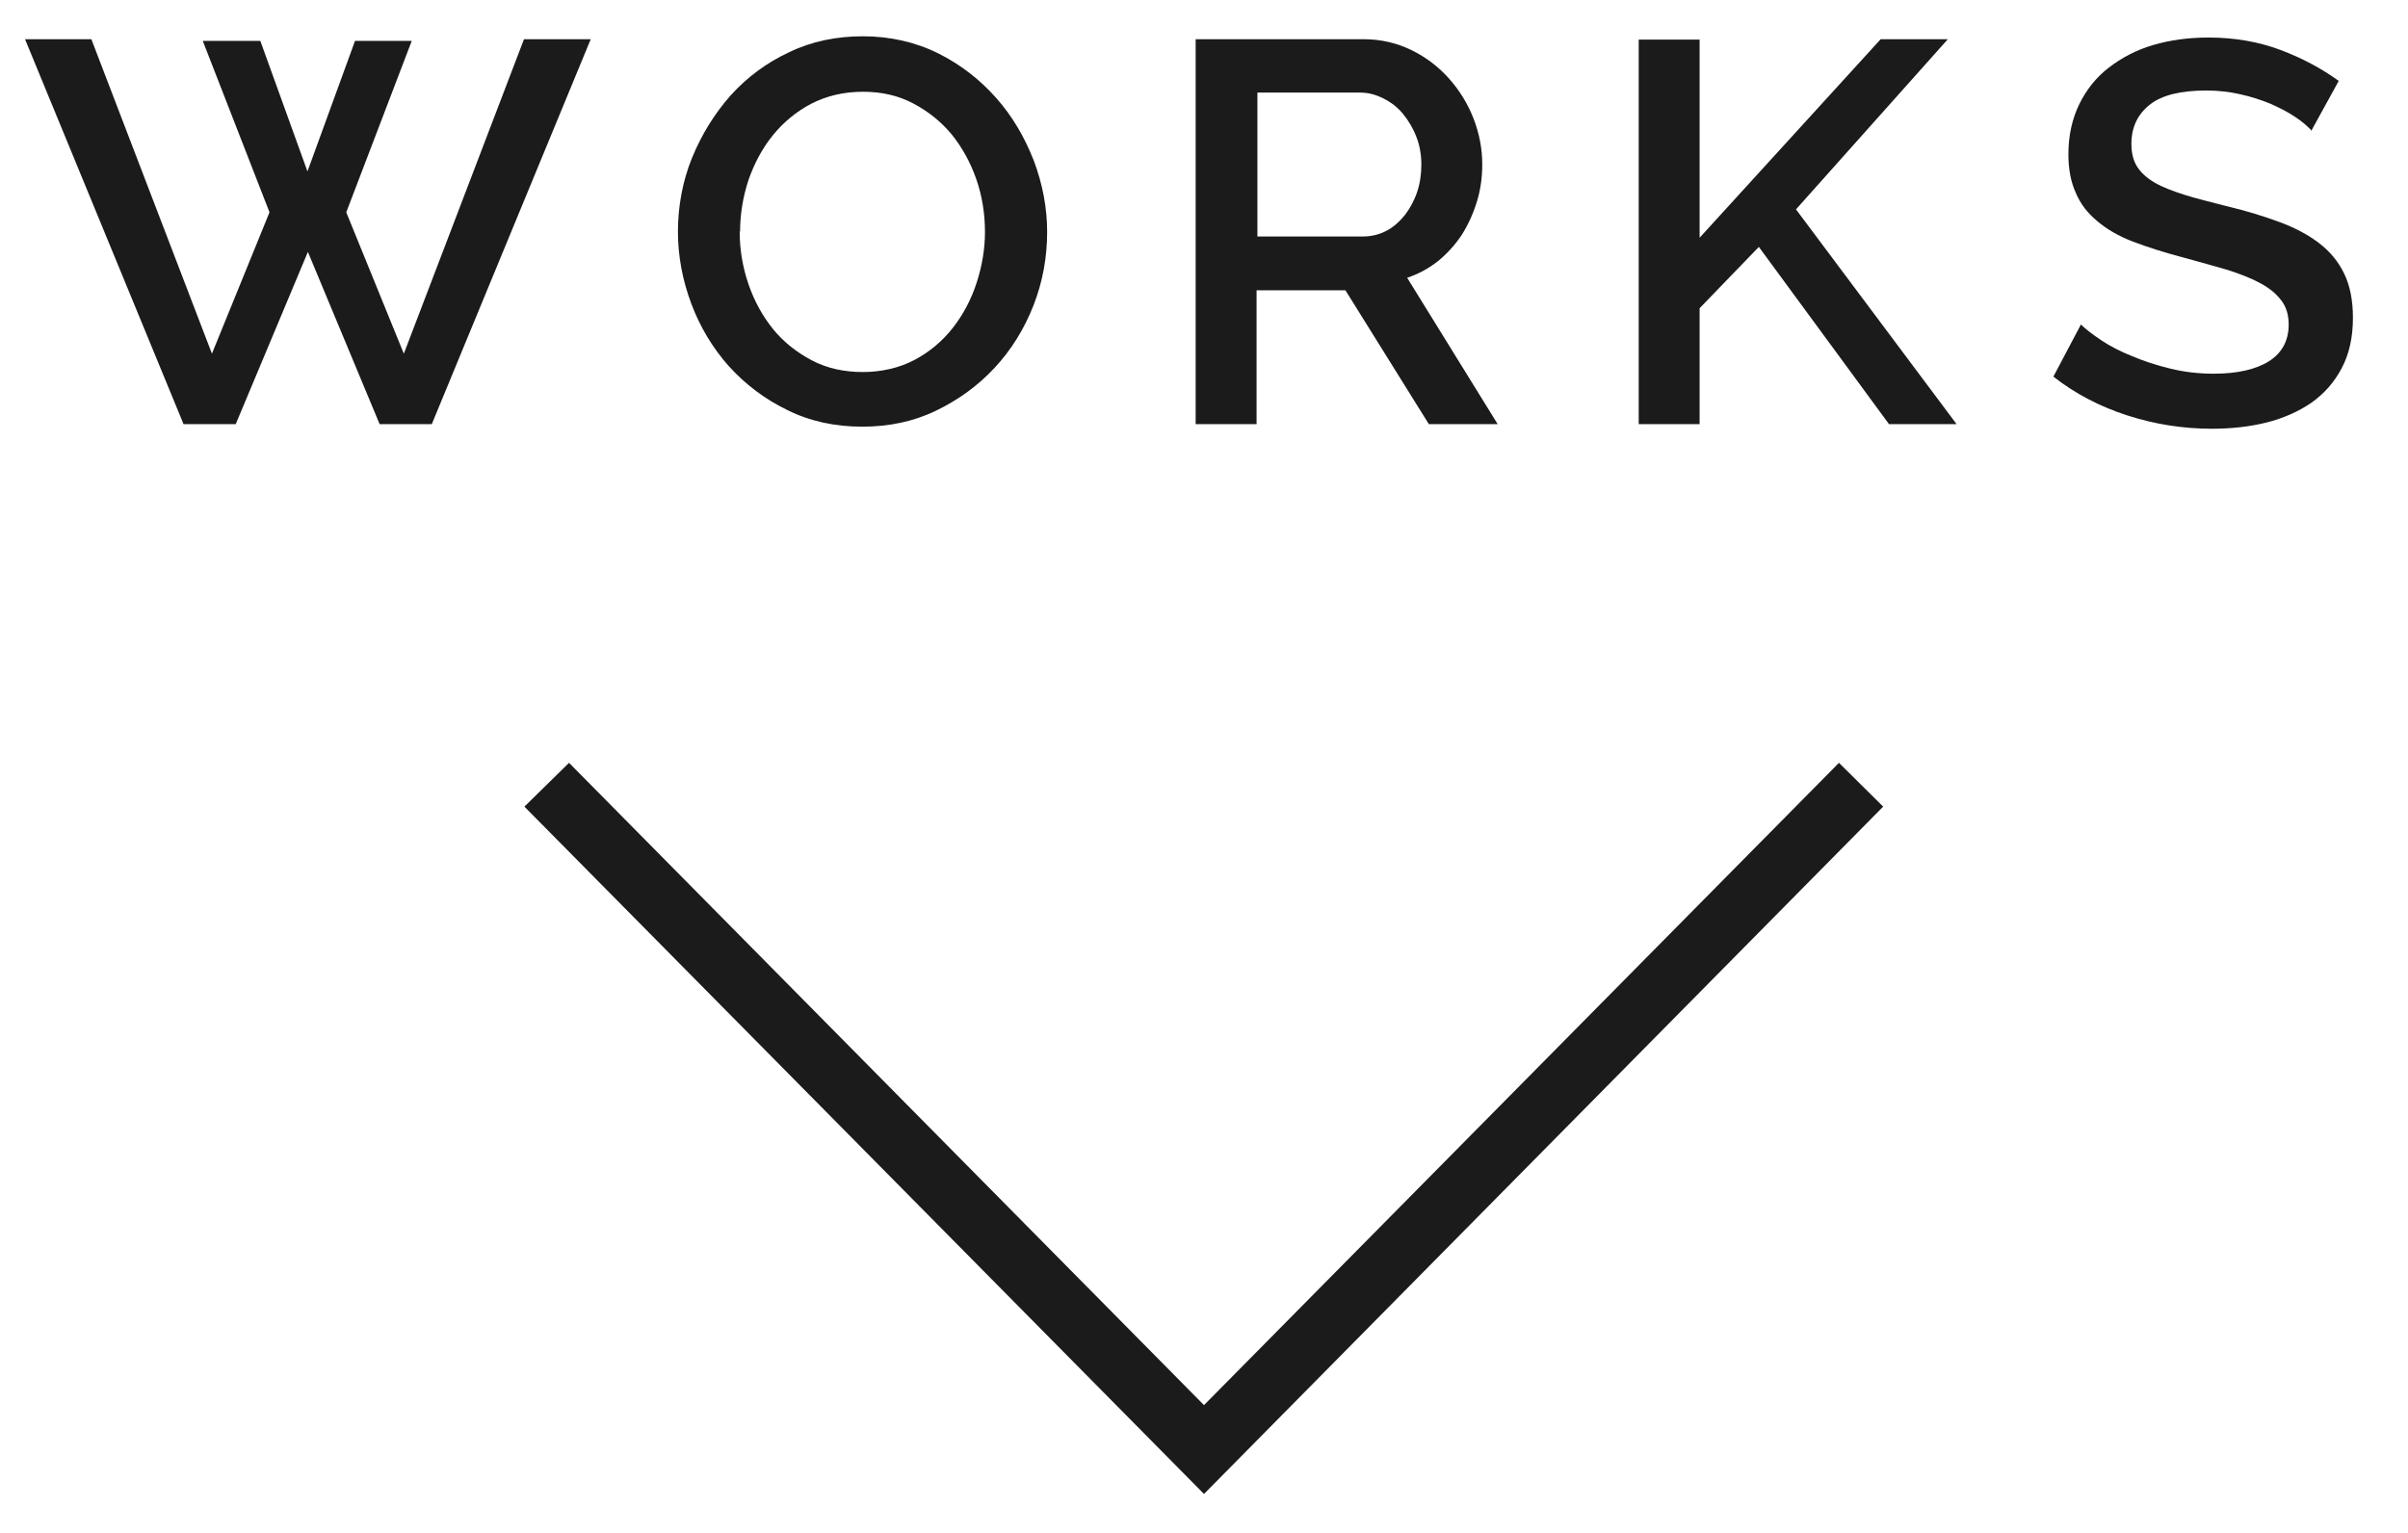 <?xml version="1.0" encoding="UTF-8"?><svg id="_レイヤー_1" xmlns="http://www.w3.org/2000/svg" viewBox="0 0 57.72 36.76"><defs><style>.cls-1{fill:#1b1b1b;}</style></defs><g><path class="cls-1" d="m4.86.98h1.38l1.13,3.13,1.14-3.13h1.36l-1.57,4.11,1.38,3.39L12.56.94h1.6l-3.81,9.23h-1.25l-1.72-4.13-1.73,4.13h-1.25L.6.94h1.59l2.89,7.54,1.38-3.39L4.86.98Z"/><path class="cls-1" d="m20.67,10.23c-.66,0-1.26-.13-1.8-.4-.54-.26-1.01-.62-1.4-1.05-.39-.44-.69-.94-.9-1.5-.21-.56-.32-1.14-.32-1.73s.11-1.21.34-1.77.54-1.06.93-1.5c.39-.43.86-.78,1.4-1.03.54-.26,1.13-.38,1.77-.38s1.26.14,1.8.41c.54.27,1,.63,1.39,1.07s.68.94.9,1.5c.21.56.32,1.13.32,1.71,0,.62-.11,1.21-.33,1.77-.22.56-.53,1.06-.93,1.49-.4.43-.87.77-1.41,1.03-.54.26-1.13.38-1.76.38Zm-2.94-4.68c0,.43.07.85.21,1.26s.34.77.59,1.08c.25.31.57.56.93.75.36.19.77.28,1.22.28s.88-.1,1.24-.29.67-.45.92-.77.44-.68.57-1.08c.13-.4.2-.81.2-1.22,0-.44-.07-.87-.21-1.27-.14-.4-.34-.76-.59-1.07-.26-.31-.56-.55-.92-.74-.36-.19-.76-.28-1.2-.28-.47,0-.88.1-1.25.29-.36.19-.67.45-.92.76-.25.31-.44.67-.58,1.07-.13.4-.2.81-.2,1.23Z"/><path class="cls-1" d="m28.66,10.17V.94h4.02c.42,0,.8.09,1.15.26.35.17.65.4.9.68.25.28.45.6.59.96s.21.73.21,1.1c0,.31-.04.61-.13.9-.09.29-.21.55-.36.79-.16.24-.35.45-.57.63-.23.18-.47.31-.74.4l2.17,3.51h-1.65l-2-3.21h-2.13v3.21h-1.46Zm1.46-4.5h2.55c.21,0,.4-.05.57-.14.17-.09.31-.22.44-.38.12-.16.22-.34.29-.55s.1-.43.1-.66-.04-.46-.12-.66c-.08-.21-.19-.39-.32-.55s-.29-.28-.47-.37c-.18-.09-.36-.14-.55-.14h-2.47v3.45Z"/><path class="cls-1" d="m39.28,10.17V.95h1.46v4.75l4.34-4.76h1.61l-3.64,4.08,3.85,5.15h-1.62l-3.12-4.25-1.42,1.47v2.78h-1.46Z"/><path class="cls-1" d="m55.39,3.11c-.09-.09-.21-.2-.38-.31-.16-.11-.36-.21-.58-.31-.22-.09-.46-.17-.73-.23-.26-.06-.54-.09-.81-.09-.62,0-1.07.11-1.36.34-.29.23-.44.54-.44.94,0,.23.05.41.14.55.09.14.23.27.42.38.19.11.43.2.71.29s.62.17,1,.27c.47.11.89.24,1.27.38s.7.31.96.51c.26.2.46.44.6.73.14.29.21.64.21,1.06,0,.47-.09.87-.27,1.21s-.42.61-.73.83c-.31.21-.67.37-1.07.47s-.84.15-1.31.15c-.7,0-1.38-.11-2.03-.32-.65-.21-1.25-.52-1.77-.93l.66-1.25c.11.11.28.24.49.38s.46.27.74.38c.28.12.59.22.92.3.33.08.67.12,1.03.12.57,0,1.01-.1,1.33-.3.31-.2.47-.49.47-.88,0-.23-.06-.43-.18-.58-.12-.16-.28-.29-.5-.41-.22-.12-.48-.22-.79-.32-.31-.09-.67-.19-1.07-.3-.46-.12-.86-.25-1.2-.38-.34-.13-.63-.3-.85-.49-.23-.19-.4-.41-.51-.67-.12-.26-.18-.57-.18-.93,0-.45.09-.85.26-1.2.17-.35.41-.65.71-.88s.65-.42,1.06-.54c.41-.12.85-.18,1.33-.18.62,0,1.2.1,1.73.3.53.2.99.45,1.39.74l-.66,1.2Z"/></g><polygon class="cls-1" points="28.86 35.82 12.57 19.34 13.64 18.29 28.86 33.69 44.08 18.29 45.14 19.34 28.86 35.82"/></svg>